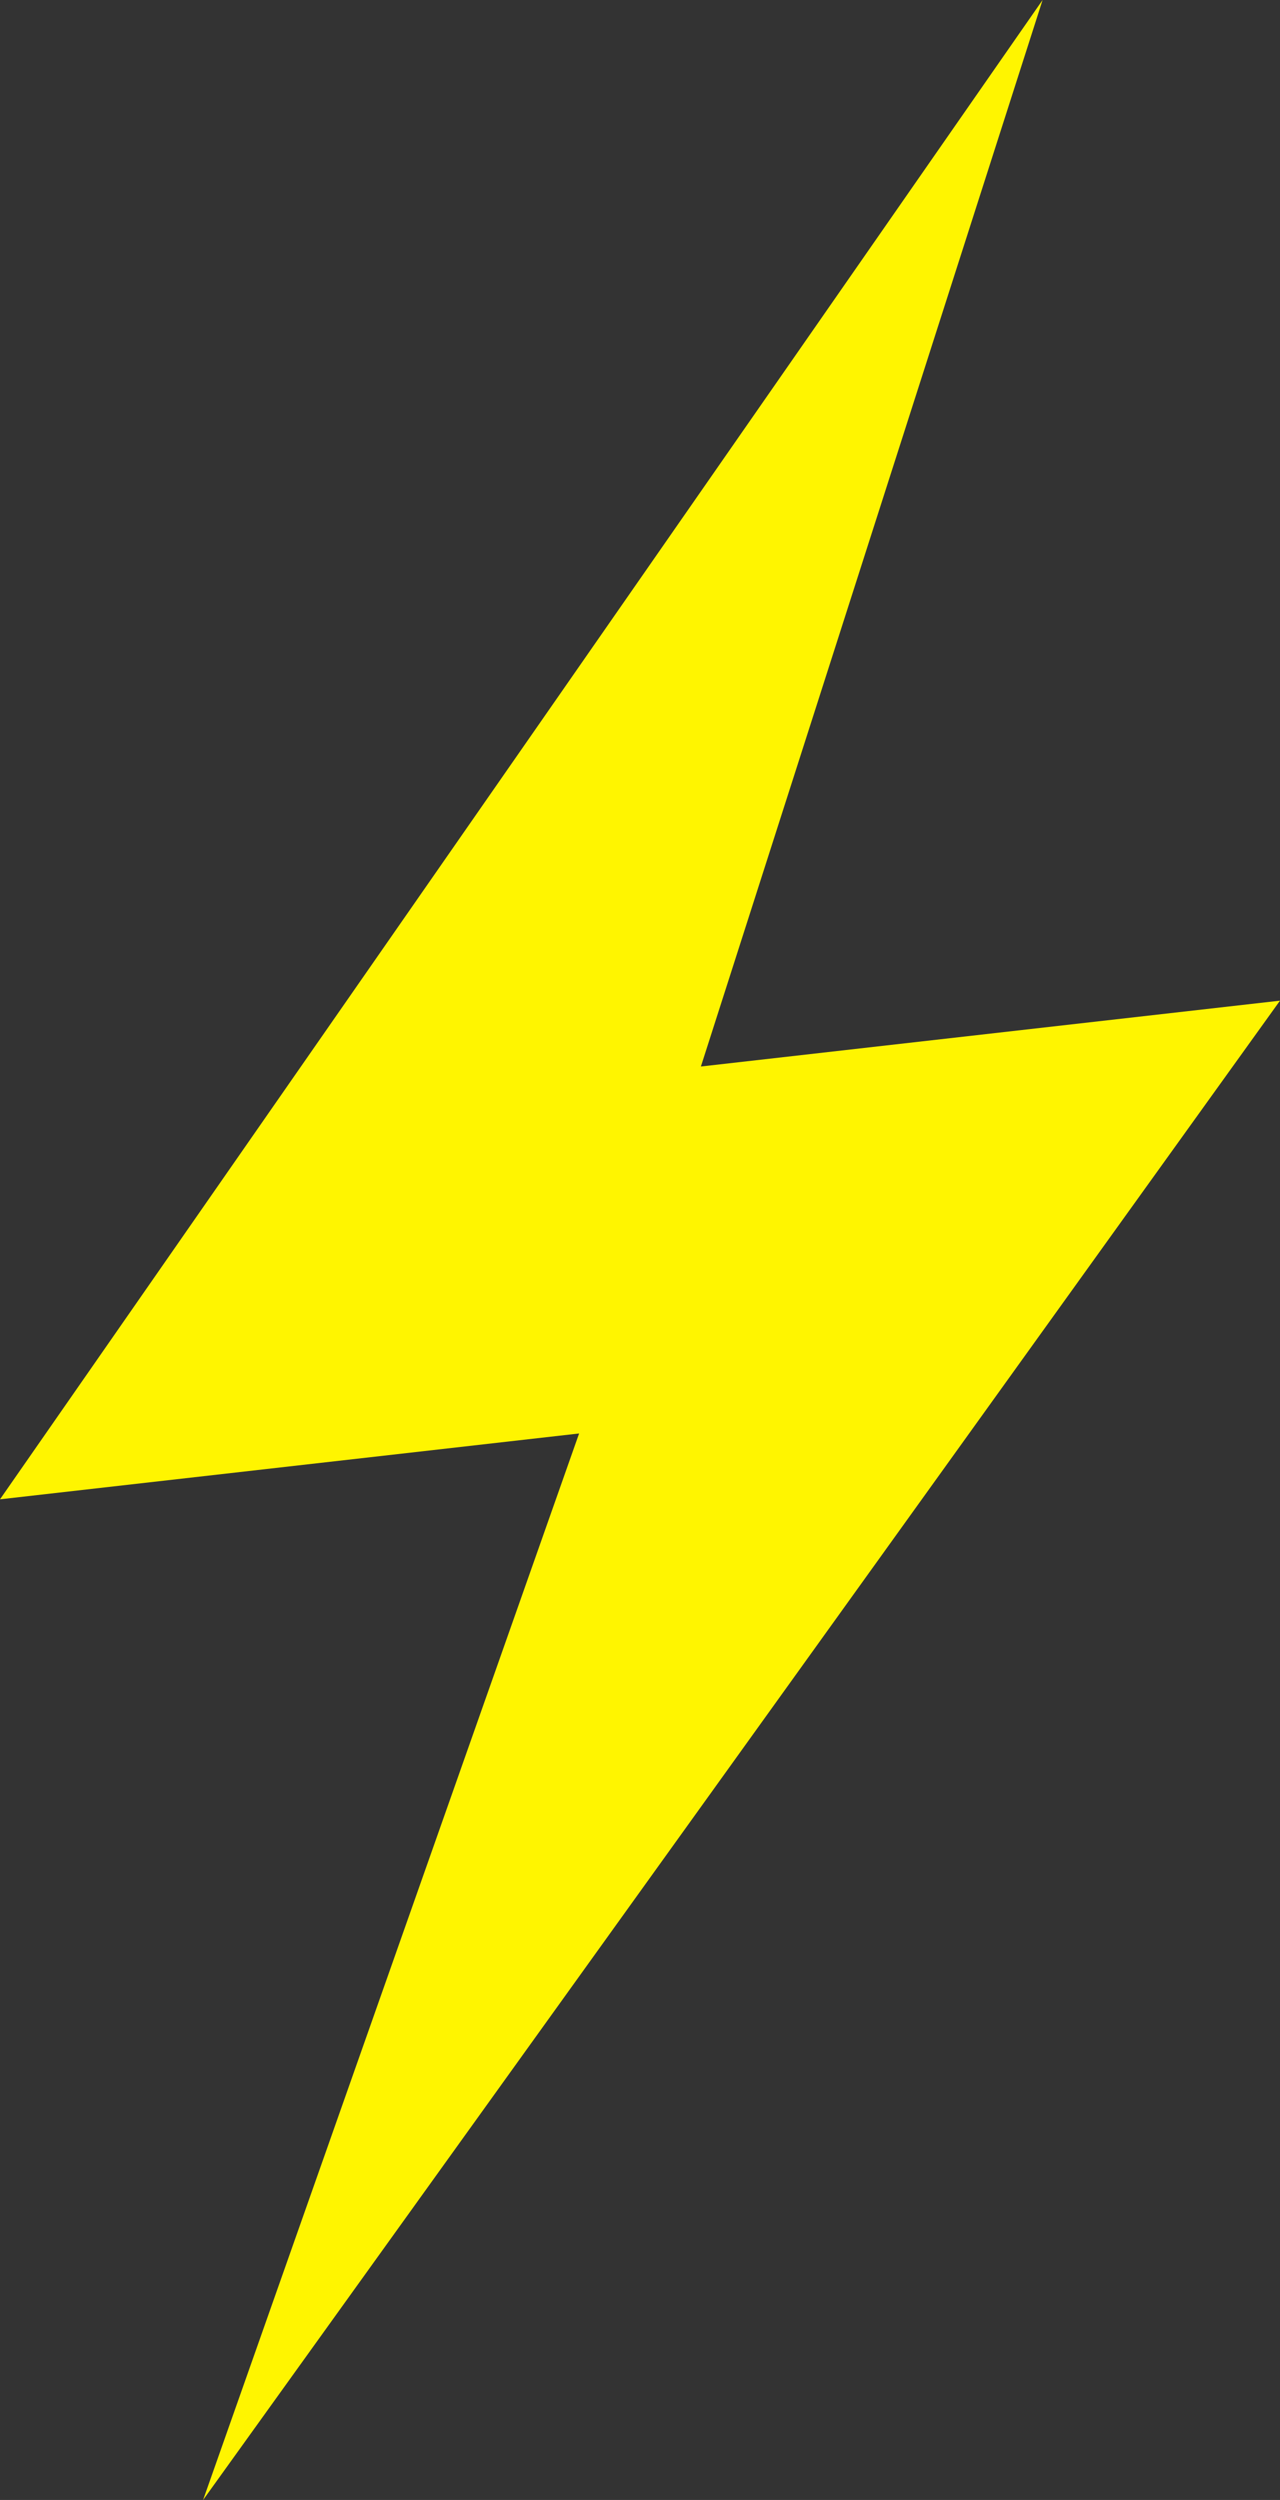 <?xml version="1.0" encoding="UTF-8"?> <svg xmlns="http://www.w3.org/2000/svg" width="21" height="41" viewBox="0 0 21 41" fill="none"><rect x="0" y="0" width="21" height="41" fill="#333333" stroke="none"/> <g clip-path="url(#clip0_3_176)"> <path d="M3.332 41L9.501 23.509L0 24.589L17.105 0L11.499 17.491L21 16.411L3.332 41Z" fill="#FFF500"></path> </g> <defs> <clipPath id="clip0_3_176"> <rect width="21" height="41" fill="white"></rect> </clipPath> </defs> </svg> 